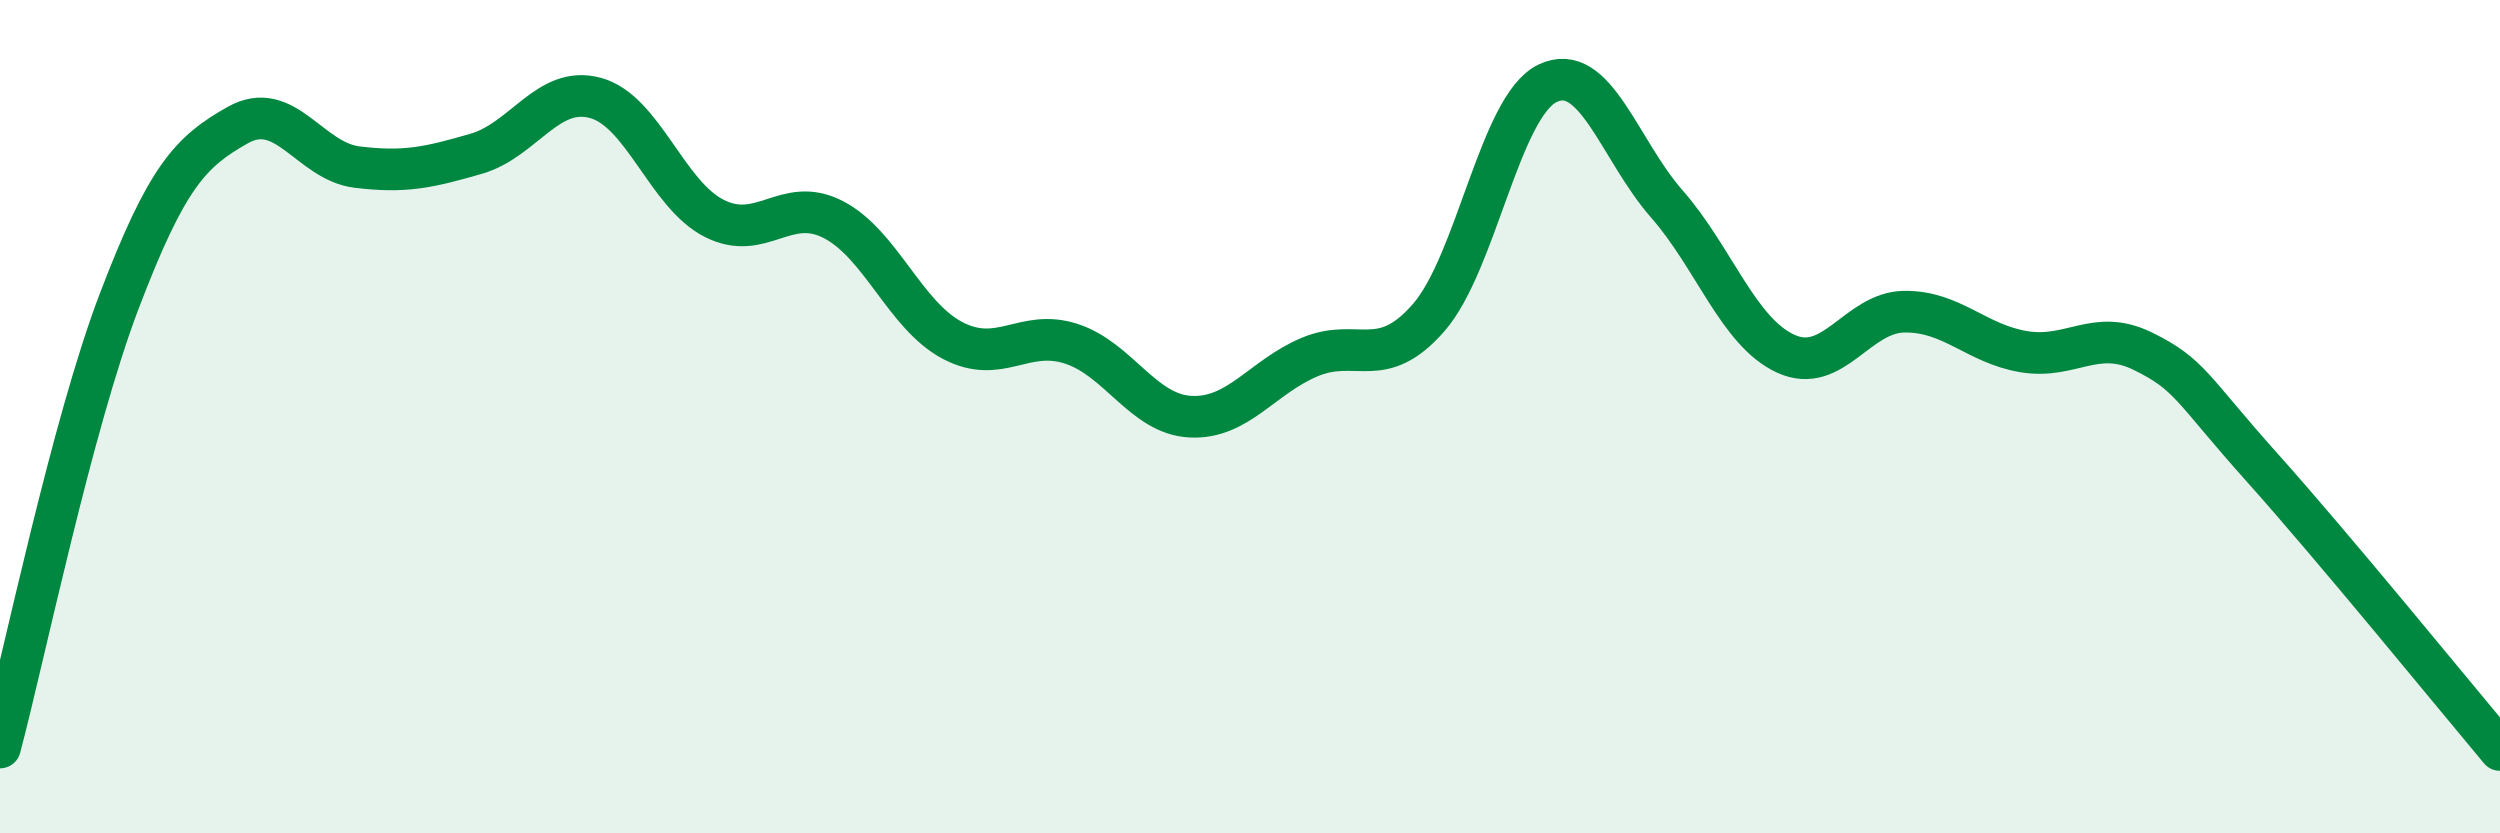 
    <svg width="60" height="20" viewBox="0 0 60 20" xmlns="http://www.w3.org/2000/svg">
      <path
        d="M 0,17.94 C 0.57,15.8 1.72,10.22 2.86,7.23 C 4,4.24 4.57,3.64 5.71,3 C 6.85,2.36 7.43,3.87 8.57,4.01 C 9.71,4.15 10.29,4.02 11.43,3.69 C 12.57,3.36 13.15,2.04 14.29,2.35 C 15.43,2.66 16,4.66 17.14,5.24 C 18.28,5.82 18.86,4.68 20,5.27 C 21.14,5.86 21.72,7.57 22.86,8.17 C 24,8.77 24.57,7.88 25.71,8.25 C 26.85,8.62 27.43,9.94 28.57,10 C 29.71,10.06 30.29,9.05 31.43,8.57 C 32.57,8.09 33.15,8.93 34.29,7.62 C 35.43,6.31 36,2.55 37.14,2 C 38.28,1.45 38.86,3.59 40,4.89 C 41.14,6.19 41.72,7.97 42.86,8.49 C 44,9.01 44.57,7.49 45.71,7.48 C 46.85,7.47 47.43,8.25 48.57,8.44 C 49.71,8.63 50.29,7.87 51.43,8.43 C 52.57,8.99 52.58,9.31 54.29,11.22 C 56,13.13 58.86,16.64 60,18L60 20L0 20Z"
        fill="#008740"
        opacity="0.1"
        stroke-linecap="round"
        stroke-linejoin="round"
      />
      <path
        d="M 0,17.94 C 0.57,15.8 1.72,10.22 2.86,7.23 C 4,4.24 4.57,3.64 5.71,3 C 6.85,2.36 7.43,3.87 8.57,4.01 C 9.71,4.15 10.29,4.02 11.43,3.69 C 12.57,3.36 13.15,2.04 14.29,2.35 C 15.43,2.66 16,4.66 17.14,5.24 C 18.28,5.82 18.86,4.68 20,5.27 C 21.14,5.86 21.72,7.57 22.86,8.17 C 24,8.77 24.57,7.88 25.71,8.25 C 26.85,8.62 27.43,9.94 28.57,10 C 29.71,10.06 30.29,9.05 31.43,8.57 C 32.57,8.09 33.15,8.93 34.29,7.62 C 35.43,6.31 36,2.55 37.14,2 C 38.28,1.45 38.86,3.59 40,4.89 C 41.14,6.19 41.72,7.97 42.86,8.49 C 44,9.01 44.57,7.49 45.71,7.48 C 46.85,7.47 47.43,8.25 48.57,8.44 C 49.71,8.63 50.29,7.87 51.43,8.43 C 52.57,8.99 52.58,9.31 54.29,11.22 C 56,13.13 58.86,16.64 60,18"
        stroke="#008740"
        stroke-width="1"
        fill="none"
        stroke-linecap="round"
        stroke-linejoin="round"
      />
    </svg>
  